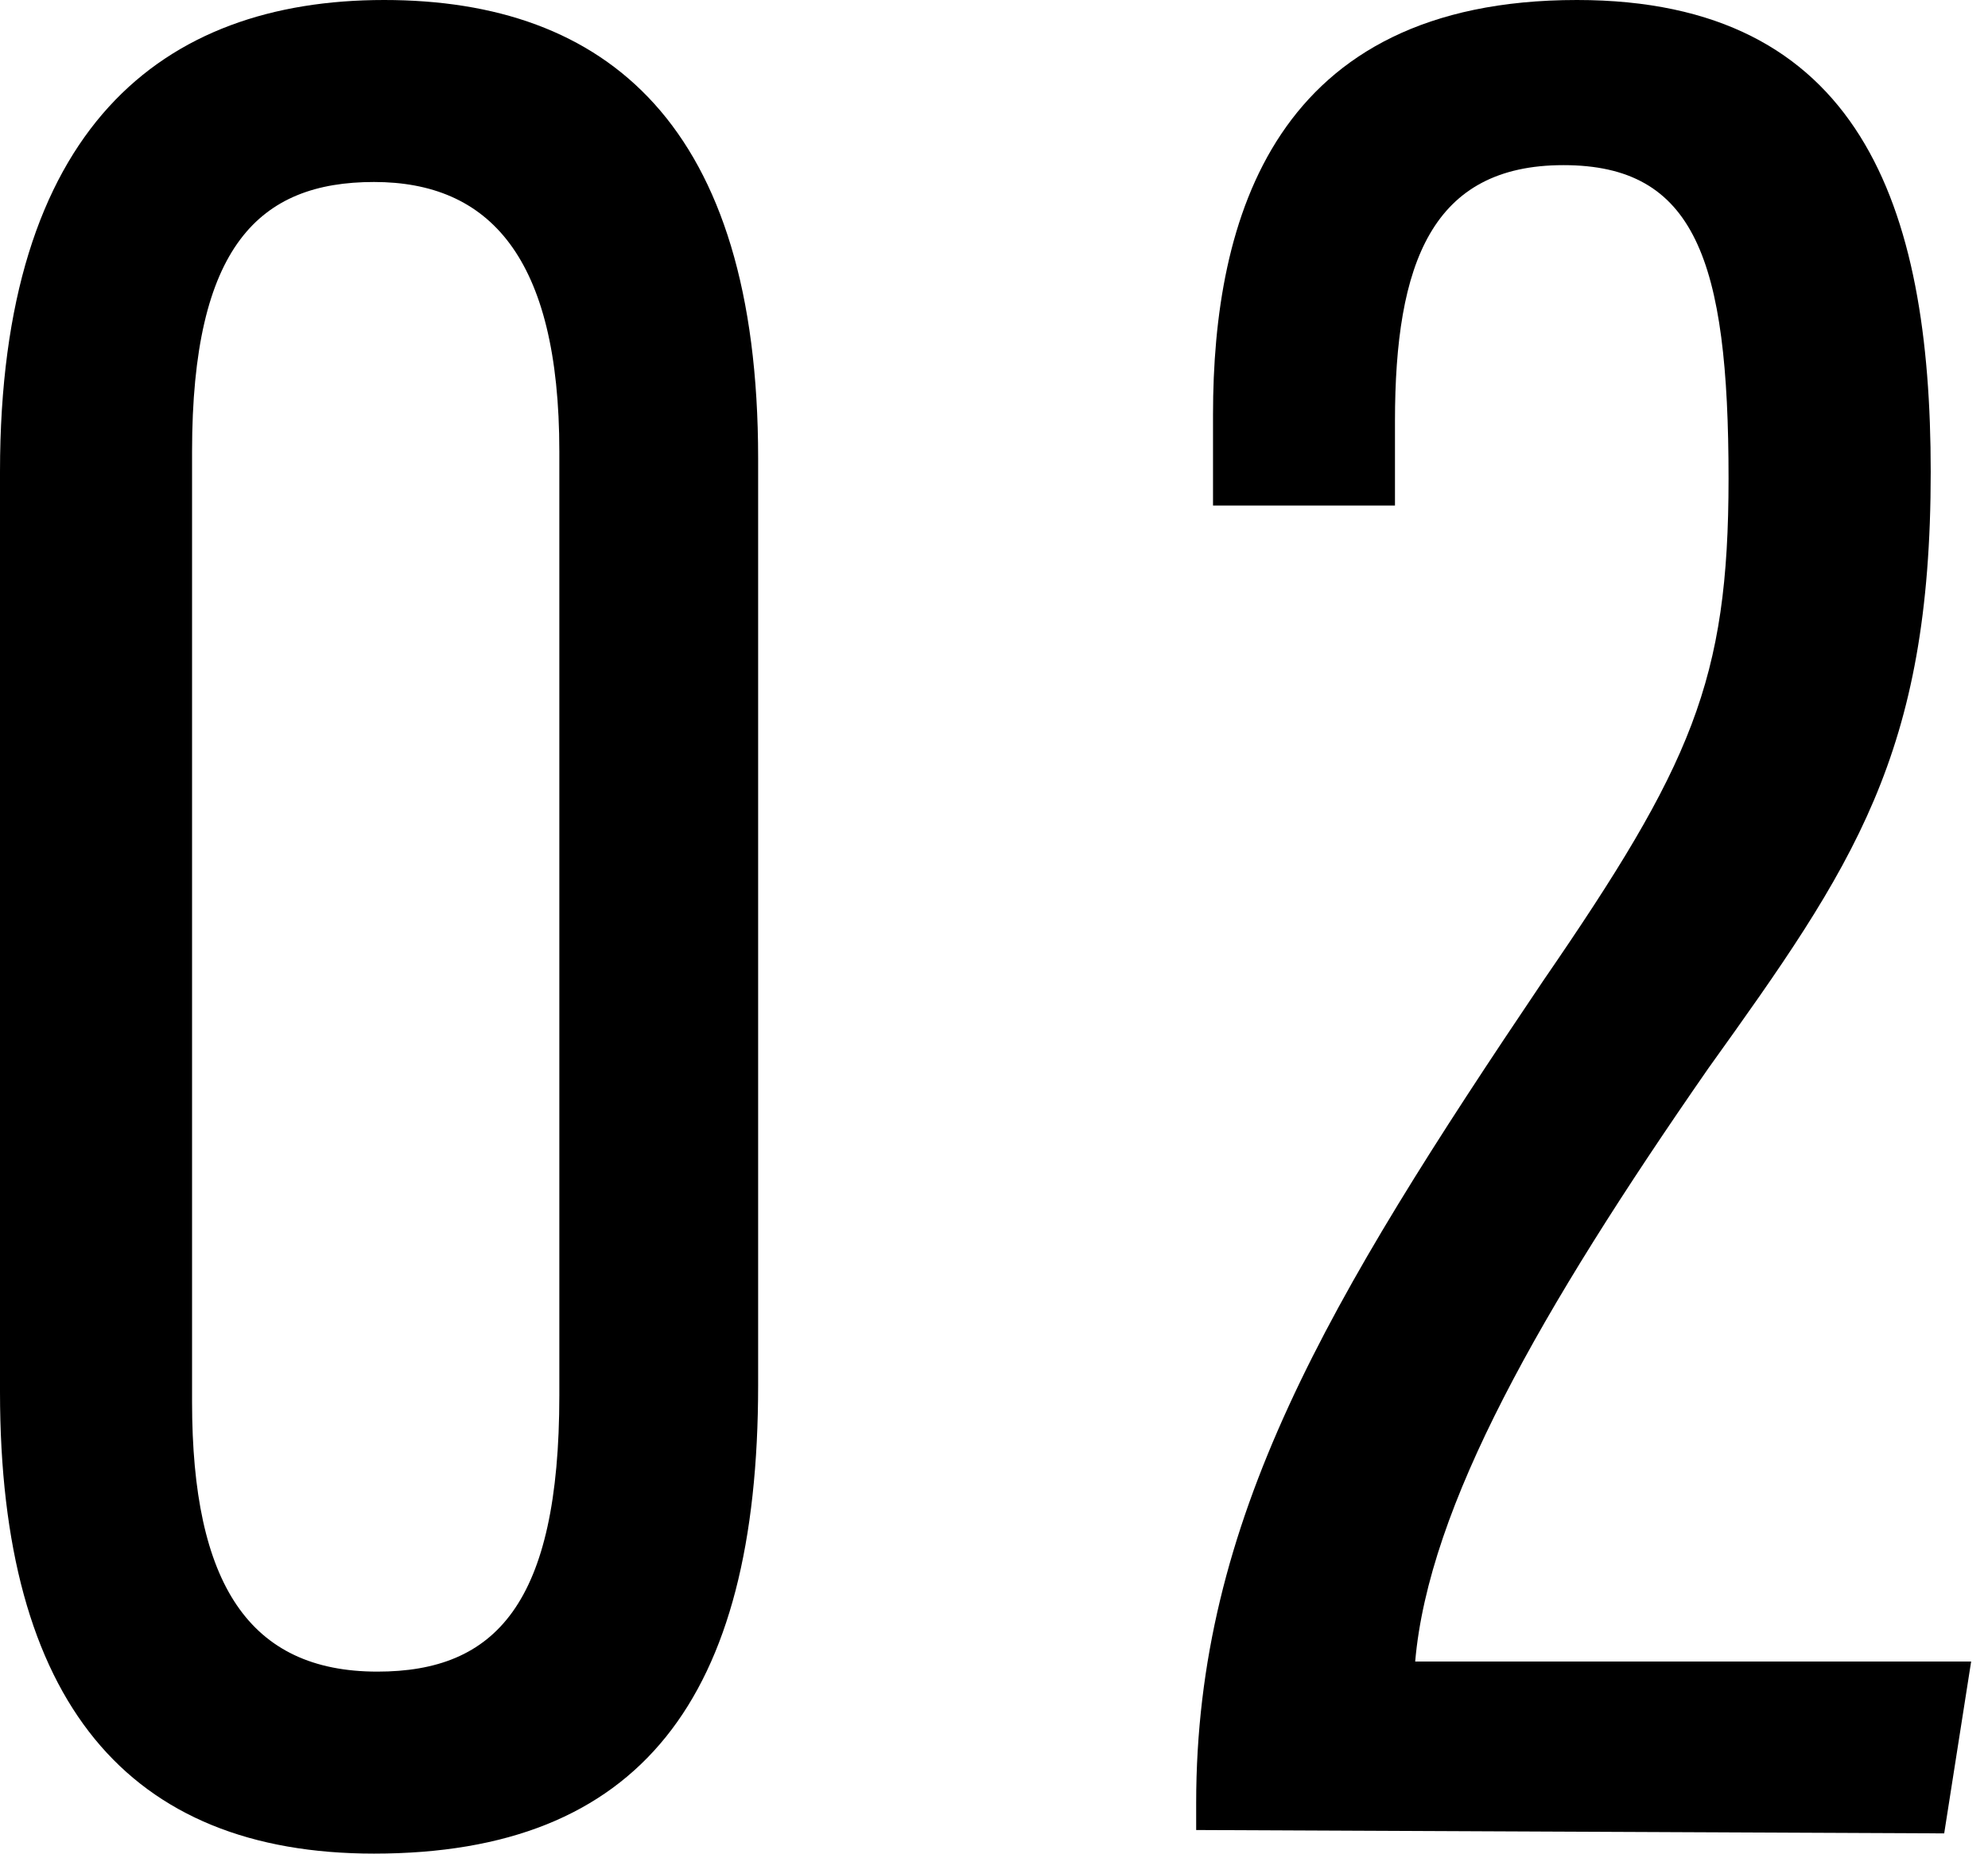 <?xml version="1.0" encoding="utf-8"?>
<!-- Generator: Adobe Illustrator 28.1.0, SVG Export Plug-In . SVG Version: 6.00 Build 0)  -->
<svg version="1.1" id="_レイヤー_2" xmlns="http://www.w3.org/2000/svg" xmlns:xlink="http://www.w3.org/1999/xlink" x="0px"
	 y="0px" viewBox="0 0 59 55" style="enable-background:new 0 0 59 55;" xml:space="preserve">
<g id="_デザイン">
	<g>
		<path d="M22.5,13.6v27.5C22.5,50.4,19,55,11.1,55C3.8,55,0,50.5,0,41.3V14C0,3.8,4.8,0,11.4,0S22.5,3.7,22.5,13.6z M5.7,13.4v28.2
			c0,5.4,1.7,8,5.5,8c3.5,0,5.4-2,5.4-8.2V13.4c0-5.8-2.1-8-5.5-8S5.7,7.3,5.7,13.4L5.7,13.4z"/>
		<path d="M35.5,54.3v-0.8c0-8.4,3.9-14.9,10.3-24.4c4.4-6.4,5.5-8.9,5.5-14.9c0-6.5-1-9.3-4.9-9.3s-5,2.9-5,7.6V15H36v-2.7
			C36,6.5,37.8,0,46.8,0c8.4,0,10.5,6.1,10.5,14c0,8.4-2.3,11.7-6.6,17.7c-5,7.2-8.3,13-8.7,17.6h16.5l-0.8,5.1L35.5,54.3L35.5,54.3
			z"/>
	</g>
</g>
</svg>
